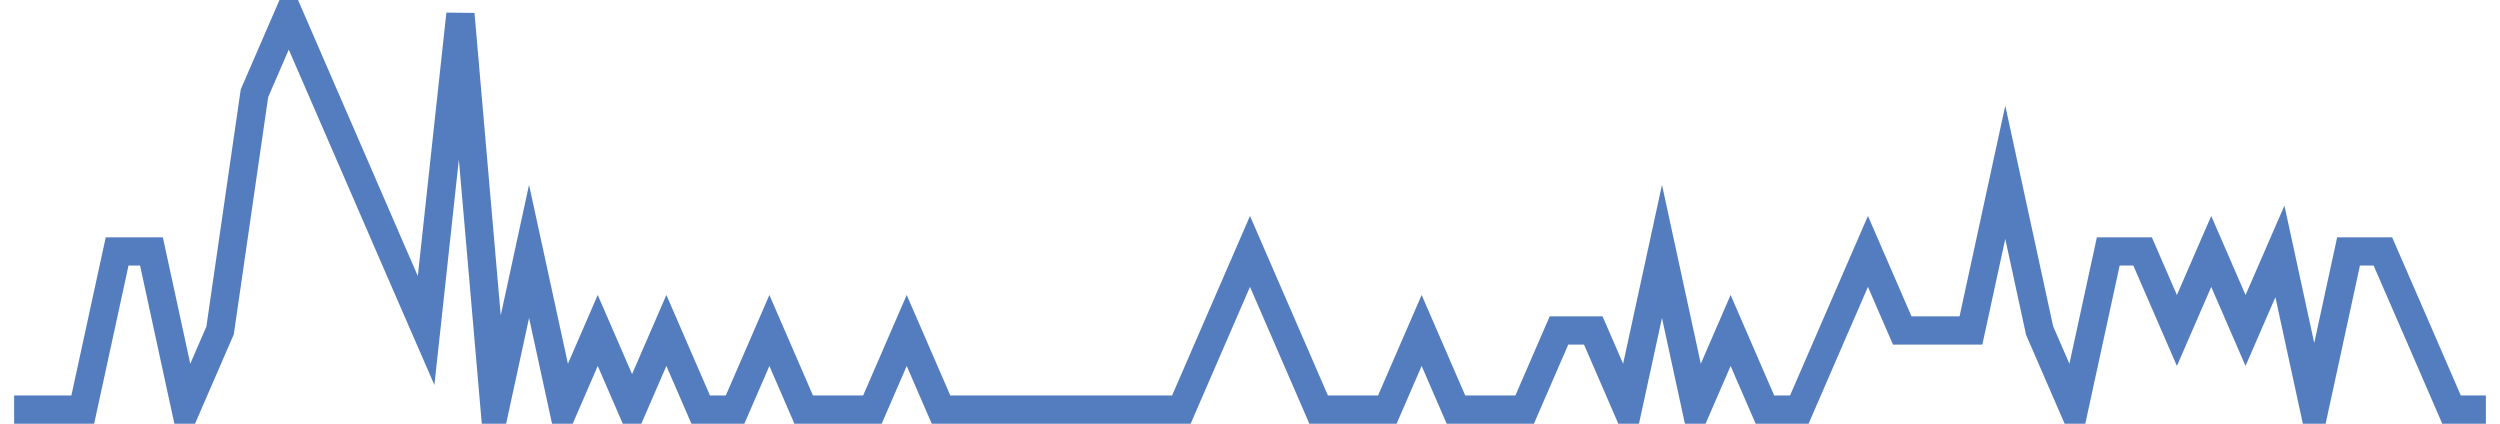 <?xml version="1.0" encoding="UTF-8"?>
<svg xmlns="http://www.w3.org/2000/svg" xmlns:xlink="http://www.w3.org/1999/xlink" width="177pt" height="30pt" viewBox="0 0 177 30" version="1.1">
<g id="surface6871346">
<path style="fill:none;stroke-width:2;stroke-linecap:butt;stroke-linejoin:miter;stroke:rgb(32.941%,49.02%,74.902%);stroke-opacity:1;stroke-miterlimit:10;" d="M 1 29 L 5.859 29 L 8.293 17.801 L 10.723 17.801 L 13.152 29 L 15.582 23.398 L 18.016 6.602 L 20.445 1 L 22.875 6.602 L 25.305 12.199 L 27.734 17.801 L 30.168 23.398 L 32.598 1 L 35.027 29 L 37.457 17.801 L 39.891 29 L 42.32 23.398 L 44.75 29 L 47.18 23.398 L 49.609 29 L 52.043 29 L 54.473 23.398 L 56.902 29 L 61.766 29 L 64.195 23.398 L 66.625 29 L 83.641 29 L 86.07 23.398 L 88.5 17.801 L 90.93 23.398 L 93.359 29 L 98.223 29 L 100.652 23.398 L 103.082 29 L 107.945 29 L 110.375 23.398 L 112.805 23.398 L 115.234 29 L 117.668 17.801 L 120.098 29 L 122.527 23.398 L 124.957 29 L 127.391 29 L 129.82 23.398 L 132.25 17.801 L 134.68 23.398 L 139.543 23.398 L 141.973 12.199 L 144.402 23.398 L 146.832 29 L 149.266 17.801 L 151.695 17.801 L 154.125 23.398 L 156.555 17.801 L 158.984 23.398 L 161.418 17.801 L 163.848 29 L 166.277 17.801 L 168.707 17.801 L 171.141 23.398 L 173.57 29 L 176 29 "/>
</g>
</svg>
